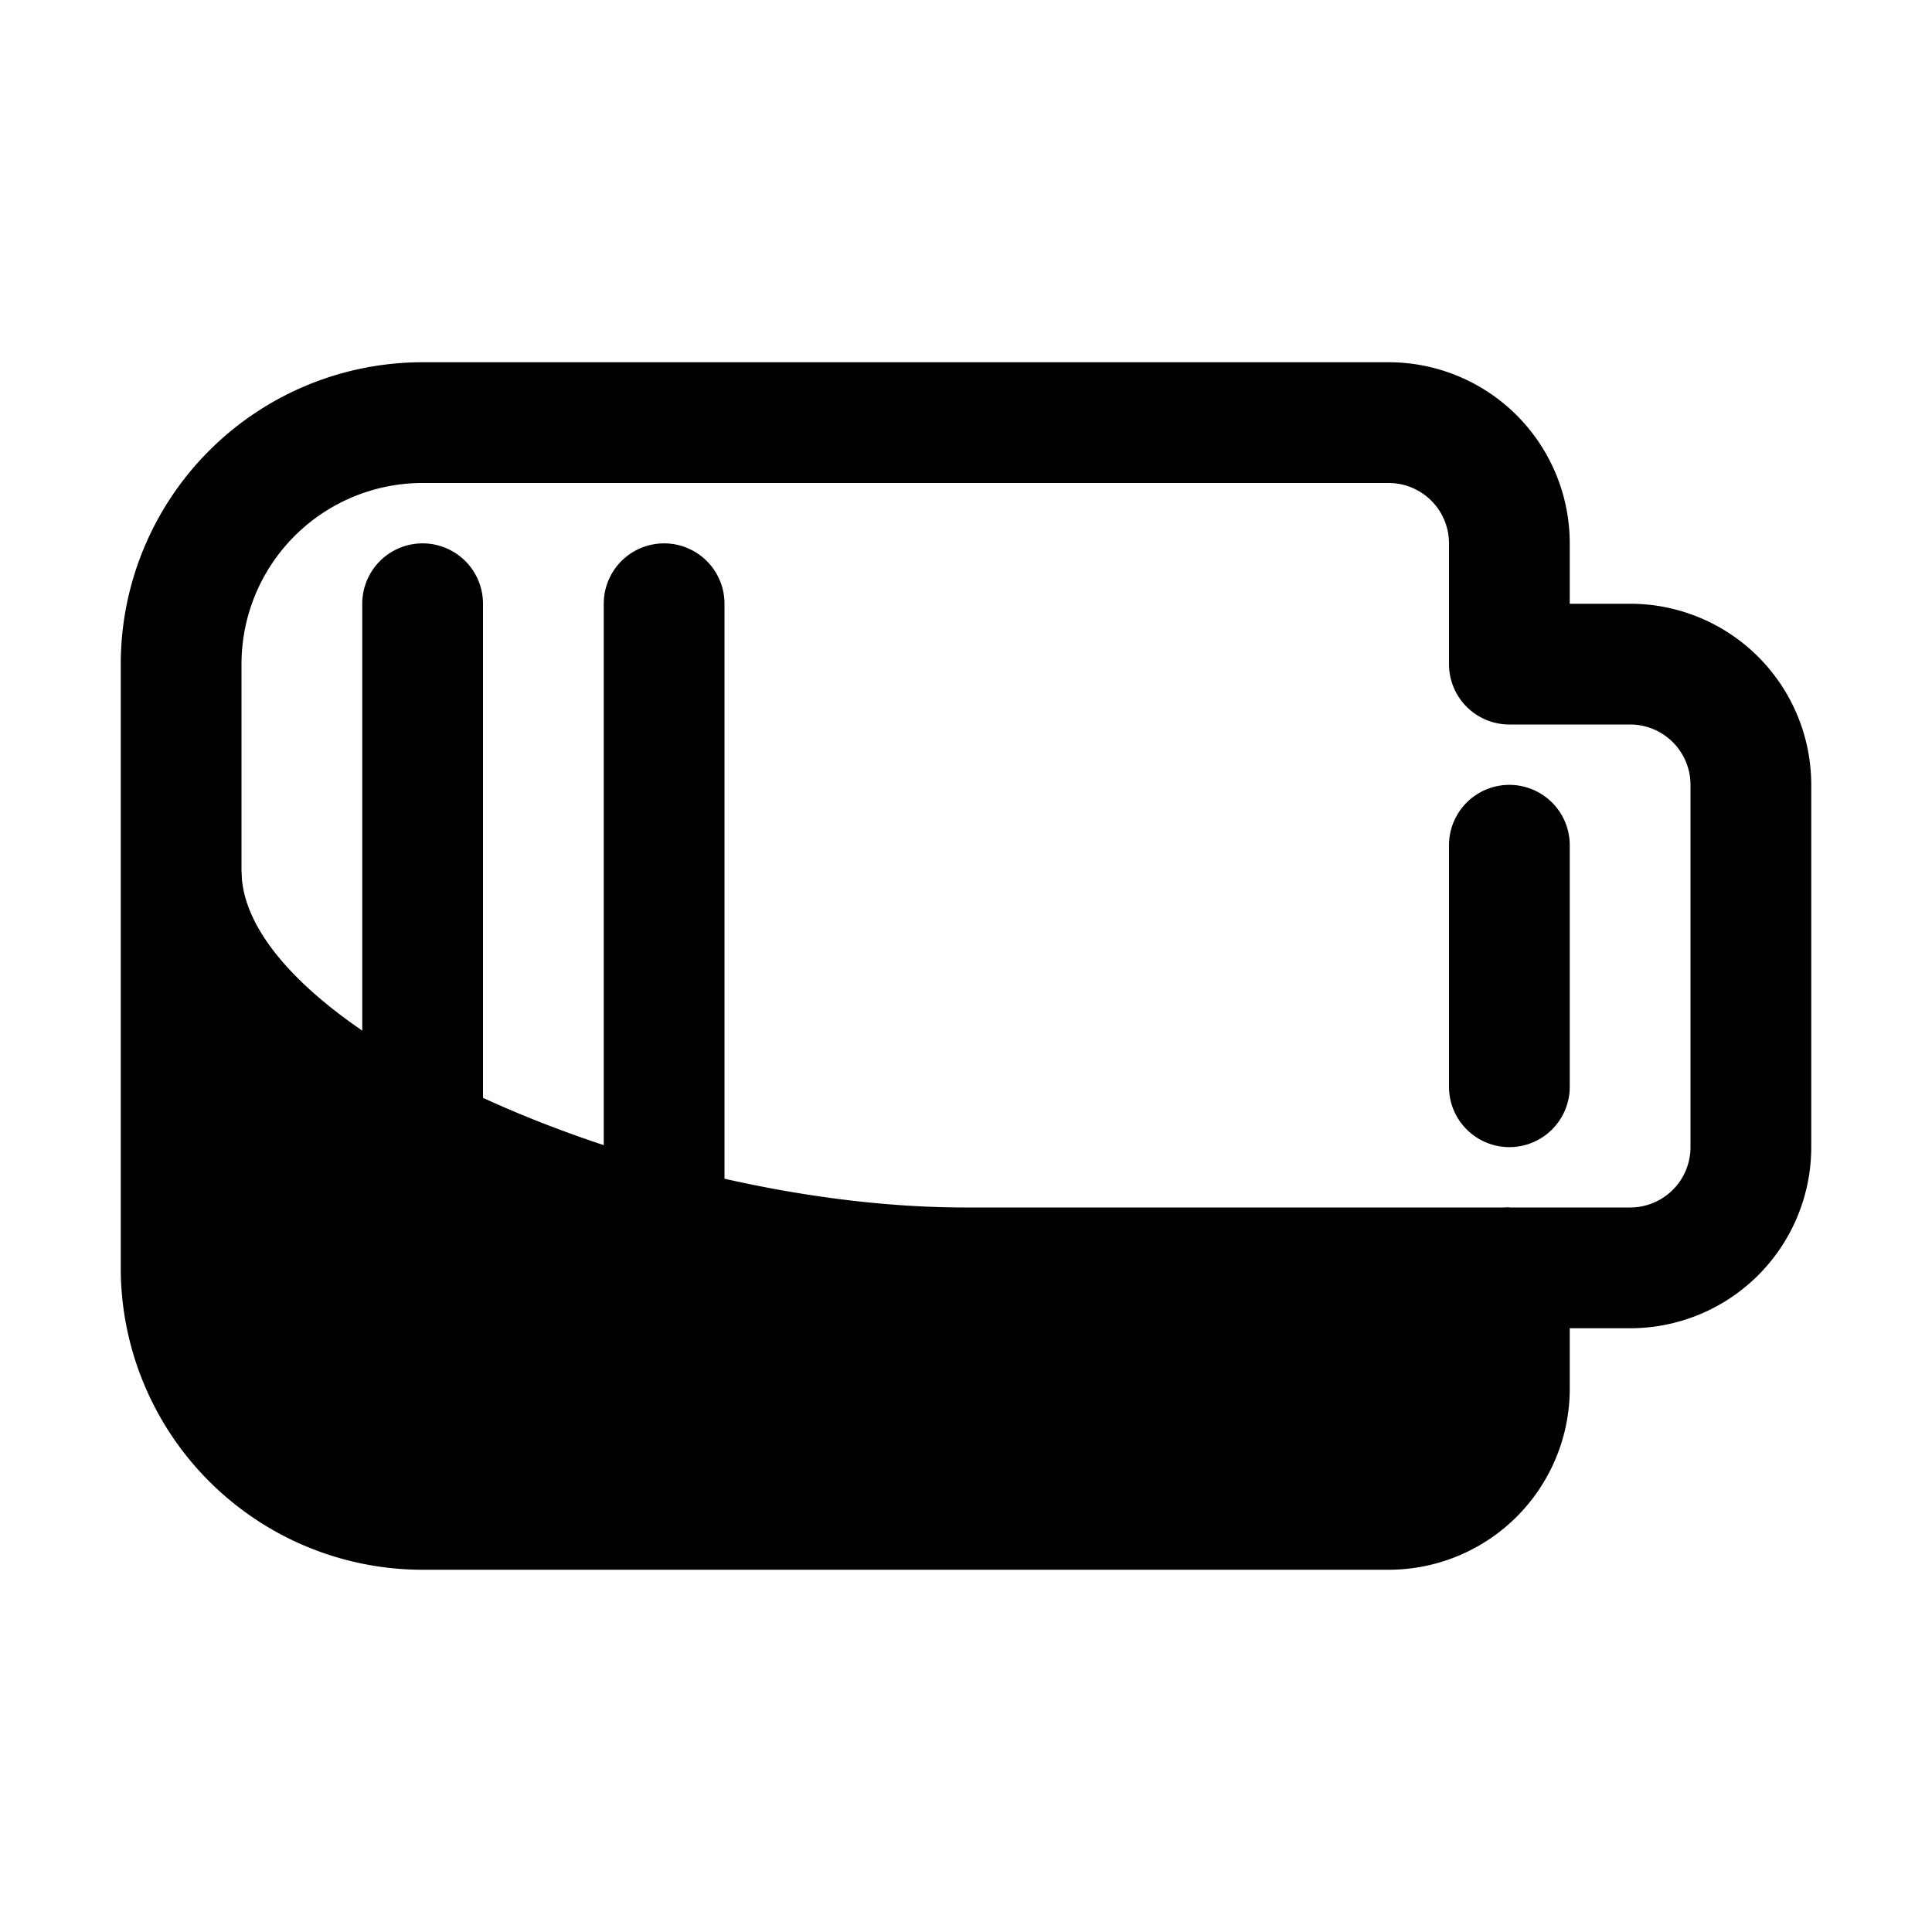 <?xml version="1.0" ?>
<!-- Скачано с сайта svg4.ru / Downloaded from svg4.ru -->
<svg fill="#000000" width="800px" height="800px" viewBox="0 0 32 32" xmlns="http://www.w3.org/2000/svg">
<title/>
<g data-name="Layer 71" id="Layer_71">
<path d="M25,19a1,1,0,0,1-1-1V14a1,1,0,0,1,2,0v4A1,1,0,0,1,25,19Z"/>
<path d="M7,23a1,1,0,0,1-1-1V10a1,1,0,0,1,2,0V22A1,1,0,0,1,7,23Z"/>
<path d="M11,23a1,1,0,0,1-1-1V10a1,1,0,0,1,2,0V22A1,1,0,0,1,11,23Z"/>
<path d="M23,26H7a5,5,0,0,1-5-5V11A5,5,0,0,1,7,6H23a3,3,0,0,1,3,3v1h1a3,3,0,0,1,3,3v6a3,3,0,0,1-3,3H26v1A3,3,0,0,1,23,26ZM7,8a3,3,0,0,0-3,3V21a3,3,0,0,0,3,3H23a1,1,0,0,0,1-1V21a1,1,0,0,1,1-1h2a1,1,0,0,0,1-1V13a1,1,0,0,0-1-1H25a1,1,0,0,1-1-1V9a1,1,0,0,0-1-1Z"/>
<path d="M7,25.33H23A2.62,2.62,0,0,0,25.33,23L25,20H16c-5.37,0-12-3-12-5.58L3.54,21C3.54,23.25,4.79,25.33,7,25.33Z"/>
</g>
</svg>